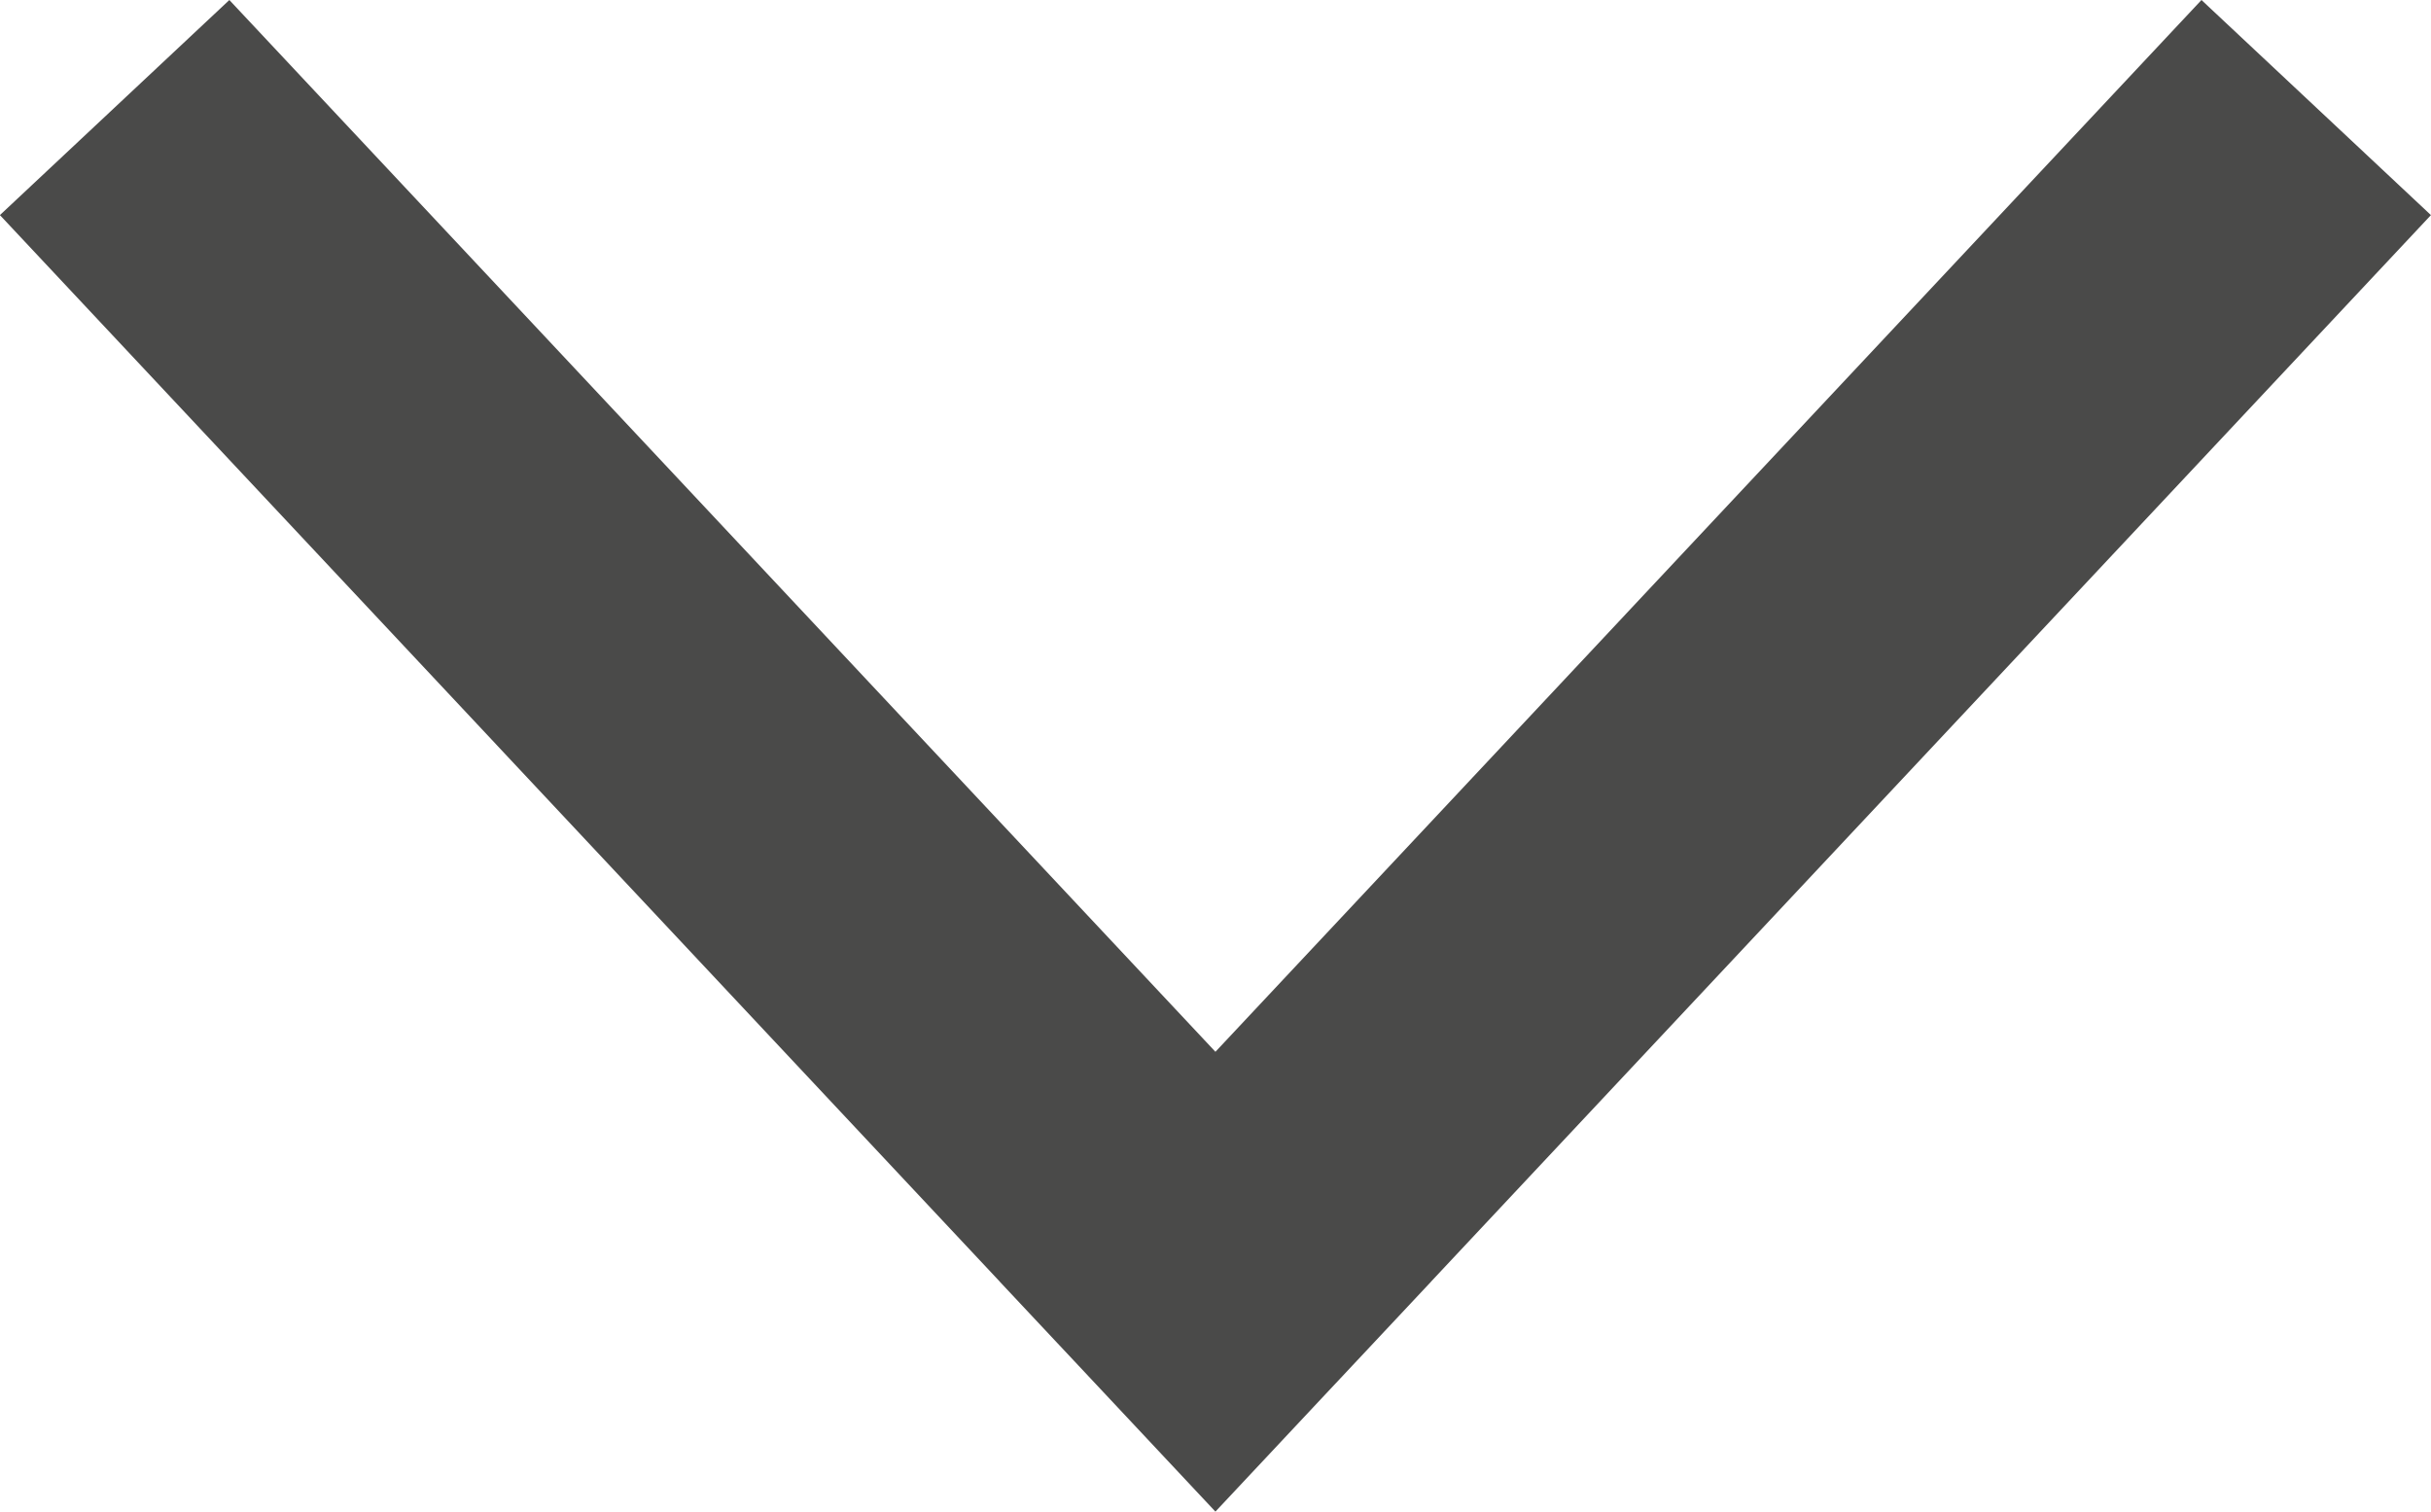 <svg xmlns="http://www.w3.org/2000/svg" width="15.459" height="9.613" viewBox="0 0 15.459 9.613">
    <path d="M7,7.467,0,0,7,7.467,6.5,8,7,7.467,7.5,8,7,7.467,14,0Z" transform="translate(0.729 0.684)" fill="none" stroke="#4a4a49" stroke-width="2"/>
  </svg>
  